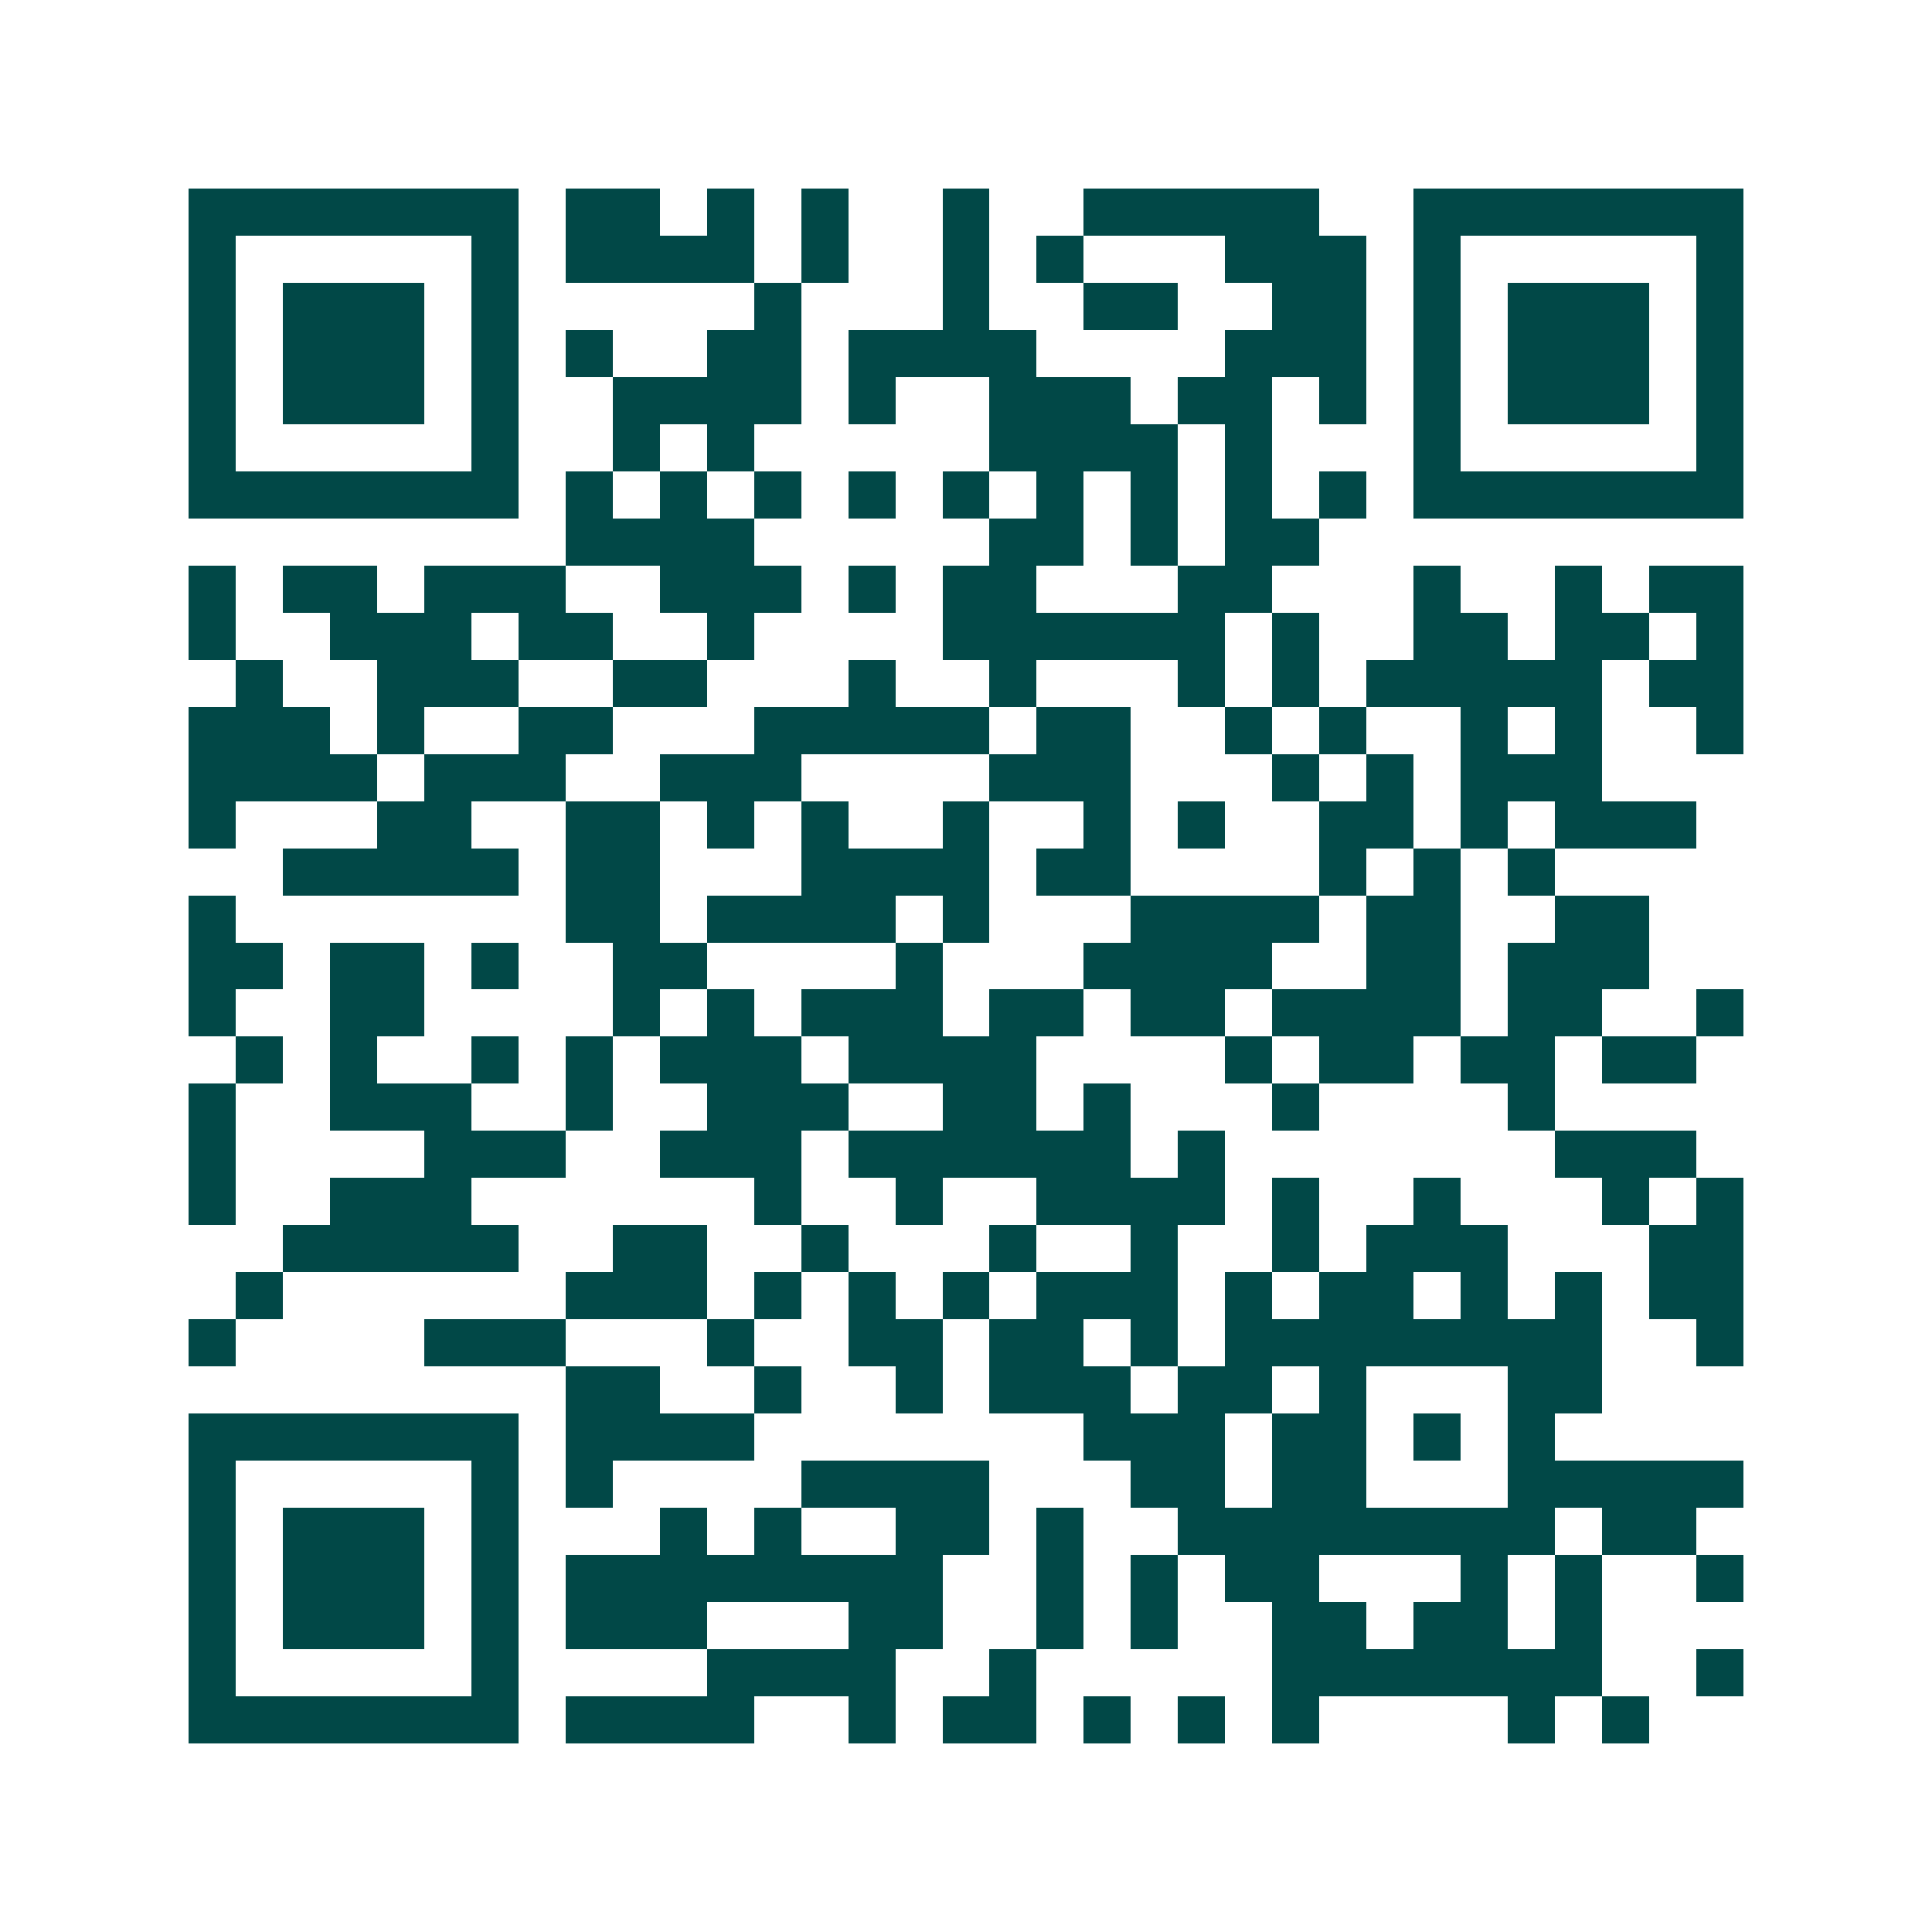 <svg xmlns="http://www.w3.org/2000/svg" width="200" height="200" viewBox="0 0 41 41" shape-rendering="crispEdges"><path fill="#ffffff" d="M0 0h41v41H0z"/><path stroke="#014847" d="M4 4.5h7m1 0h2m1 0h1m1 0h1m2 0h1m2 0h5m2 0h7M4 5.5h1m5 0h1m1 0h4m1 0h1m2 0h1m1 0h1m3 0h3m1 0h1m5 0h1M4 6.5h1m1 0h3m1 0h1m5 0h1m3 0h1m2 0h2m2 0h2m1 0h1m1 0h3m1 0h1M4 7.5h1m1 0h3m1 0h1m1 0h1m2 0h2m1 0h4m4 0h3m1 0h1m1 0h3m1 0h1M4 8.5h1m1 0h3m1 0h1m2 0h4m1 0h1m2 0h3m1 0h2m1 0h1m1 0h1m1 0h3m1 0h1M4 9.5h1m5 0h1m2 0h1m1 0h1m5 0h4m1 0h1m3 0h1m5 0h1M4 10.5h7m1 0h1m1 0h1m1 0h1m1 0h1m1 0h1m1 0h1m1 0h1m1 0h1m1 0h1m1 0h7M12 11.5h4m5 0h2m1 0h1m1 0h2M4 12.5h1m1 0h2m1 0h3m2 0h3m1 0h1m1 0h2m3 0h2m3 0h1m2 0h1m1 0h2M4 13.5h1m2 0h3m1 0h2m2 0h1m4 0h6m1 0h1m2 0h2m1 0h2m1 0h1M5 14.5h1m2 0h3m2 0h2m3 0h1m2 0h1m3 0h1m1 0h1m1 0h5m1 0h2M4 15.5h3m1 0h1m2 0h2m3 0h5m1 0h2m2 0h1m1 0h1m2 0h1m1 0h1m2 0h1M4 16.5h4m1 0h3m2 0h3m4 0h3m3 0h1m1 0h1m1 0h3M4 17.5h1m3 0h2m2 0h2m1 0h1m1 0h1m2 0h1m2 0h1m1 0h1m2 0h2m1 0h1m1 0h3M6 18.5h5m1 0h2m3 0h4m1 0h2m4 0h1m1 0h1m1 0h1M4 19.5h1m7 0h2m1 0h4m1 0h1m3 0h4m1 0h2m2 0h2M4 20.5h2m1 0h2m1 0h1m2 0h2m4 0h1m3 0h4m2 0h2m1 0h3M4 21.5h1m2 0h2m4 0h1m1 0h1m1 0h3m1 0h2m1 0h2m1 0h4m1 0h2m2 0h1M5 22.5h1m1 0h1m2 0h1m1 0h1m1 0h3m1 0h4m4 0h1m1 0h2m1 0h2m1 0h2M4 23.5h1m2 0h3m2 0h1m2 0h3m2 0h2m1 0h1m3 0h1m4 0h1M4 24.5h1m4 0h3m2 0h3m1 0h6m1 0h1m7 0h3M4 25.5h1m2 0h3m6 0h1m2 0h1m2 0h4m1 0h1m2 0h1m3 0h1m1 0h1M6 26.5h5m2 0h2m2 0h1m3 0h1m2 0h1m2 0h1m1 0h3m3 0h2M5 27.5h1m6 0h3m1 0h1m1 0h1m1 0h1m1 0h3m1 0h1m1 0h2m1 0h1m1 0h1m1 0h2M4 28.5h1m4 0h3m3 0h1m2 0h2m1 0h2m1 0h1m1 0h8m2 0h1M12 29.5h2m2 0h1m2 0h1m1 0h3m1 0h2m1 0h1m3 0h2M4 30.5h7m1 0h4m7 0h3m1 0h2m1 0h1m1 0h1M4 31.5h1m5 0h1m1 0h1m4 0h4m3 0h2m1 0h2m3 0h5M4 32.5h1m1 0h3m1 0h1m3 0h1m1 0h1m2 0h2m1 0h1m2 0h8m1 0h2M4 33.5h1m1 0h3m1 0h1m1 0h8m2 0h1m1 0h1m1 0h2m3 0h1m1 0h1m2 0h1M4 34.5h1m1 0h3m1 0h1m1 0h3m3 0h2m2 0h1m1 0h1m2 0h2m1 0h2m1 0h1M4 35.5h1m5 0h1m4 0h4m2 0h1m5 0h7m2 0h1M4 36.5h7m1 0h4m2 0h1m1 0h2m1 0h1m1 0h1m1 0h1m4 0h1m1 0h1"/></svg>
